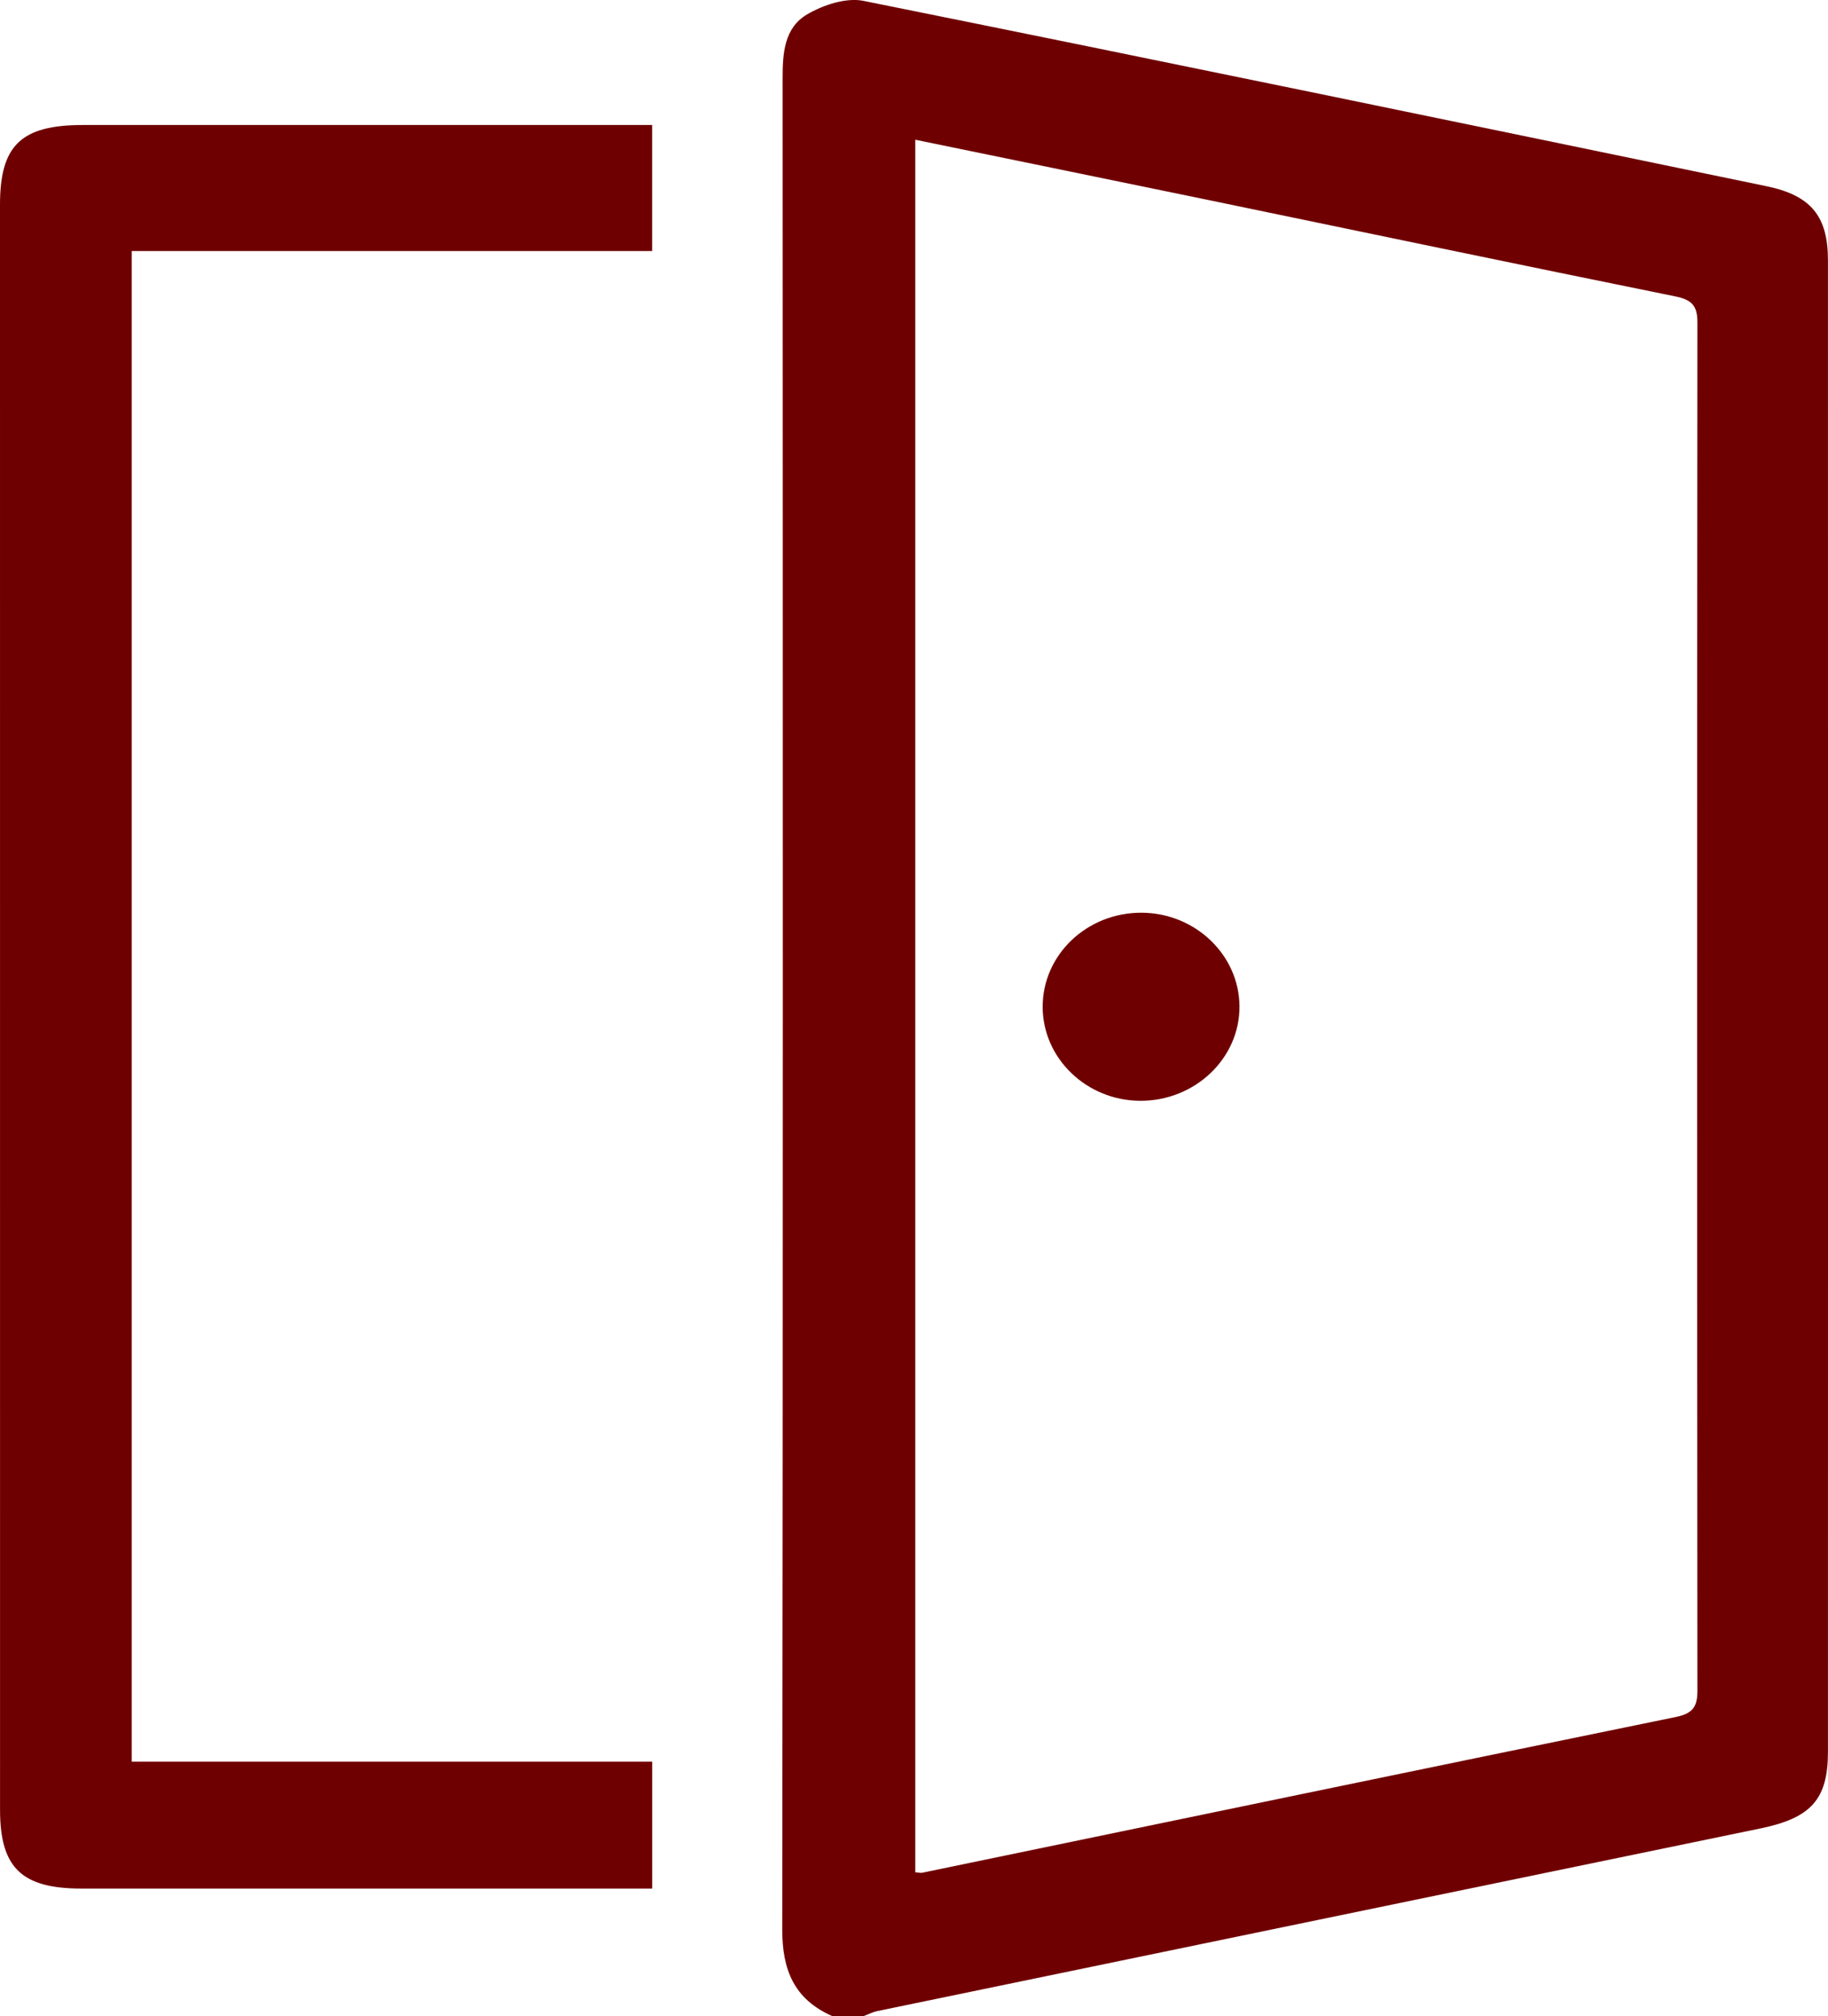 <svg width="39" height="43" viewBox="0 0 39 43" fill="none" xmlns="http://www.w3.org/2000/svg">
<g clip-path="url(#clip0_1238_14)">
<path d="M17.765 43C16.932 42.635 16.688 42.001 16.689 41.142C16.706 27.985 16.701 14.826 16.697 1.669C16.697 1.142 16.728 0.598 17.218 0.308C17.559 0.107 18.051 -0.057 18.42 0.018C24.848 1.312 31.267 2.642 37.687 3.971C38.638 4.168 38.999 4.611 38.999 5.55C39.001 16.154 39.001 26.756 38.999 37.359C38.999 38.373 38.641 38.77 37.556 38.994C31.276 40.292 24.996 41.589 18.717 42.889C18.615 42.91 18.517 42.962 18.418 42.999H17.765V43ZM19.527 39.928C19.602 39.934 19.64 39.946 19.672 39.939C25.032 38.829 30.391 37.715 35.753 36.617C36.119 36.542 36.214 36.395 36.214 36.058C36.206 26.331 36.206 16.604 36.214 6.877C36.214 6.536 36.11 6.396 35.748 6.322C32.401 5.644 29.058 4.944 25.715 4.252C23.663 3.828 21.611 3.409 19.527 2.98V39.929V39.928Z" fill="#6F0001"/>
<path d="M13.914 37.57V40.276H13.33C9.466 40.276 5.601 40.276 1.738 40.276C0.463 40.276 0.002 39.833 0.001 38.6C0 27.189 0 15.778 0 4.366C0 3.098 0.451 2.667 1.764 2.666C5.61 2.666 9.456 2.666 13.303 2.666C13.497 2.666 13.691 2.666 13.913 2.666V5.354H2.811V37.57H13.914Z" fill="#6F0001"/>
<path d="M24.325 23.476C23.182 23.47 22.251 22.575 22.245 21.48C22.24 20.363 23.19 19.458 24.359 19.465C25.502 19.471 26.436 20.366 26.444 21.459C26.452 22.57 25.494 23.481 24.325 23.476Z" fill="#6F0001"/>
</g>
<defs>
<clipPath id="clip0_1238_14">
<rect width="39" height="43" fill="white"/>
</clipPath>
</defs>
</svg>
